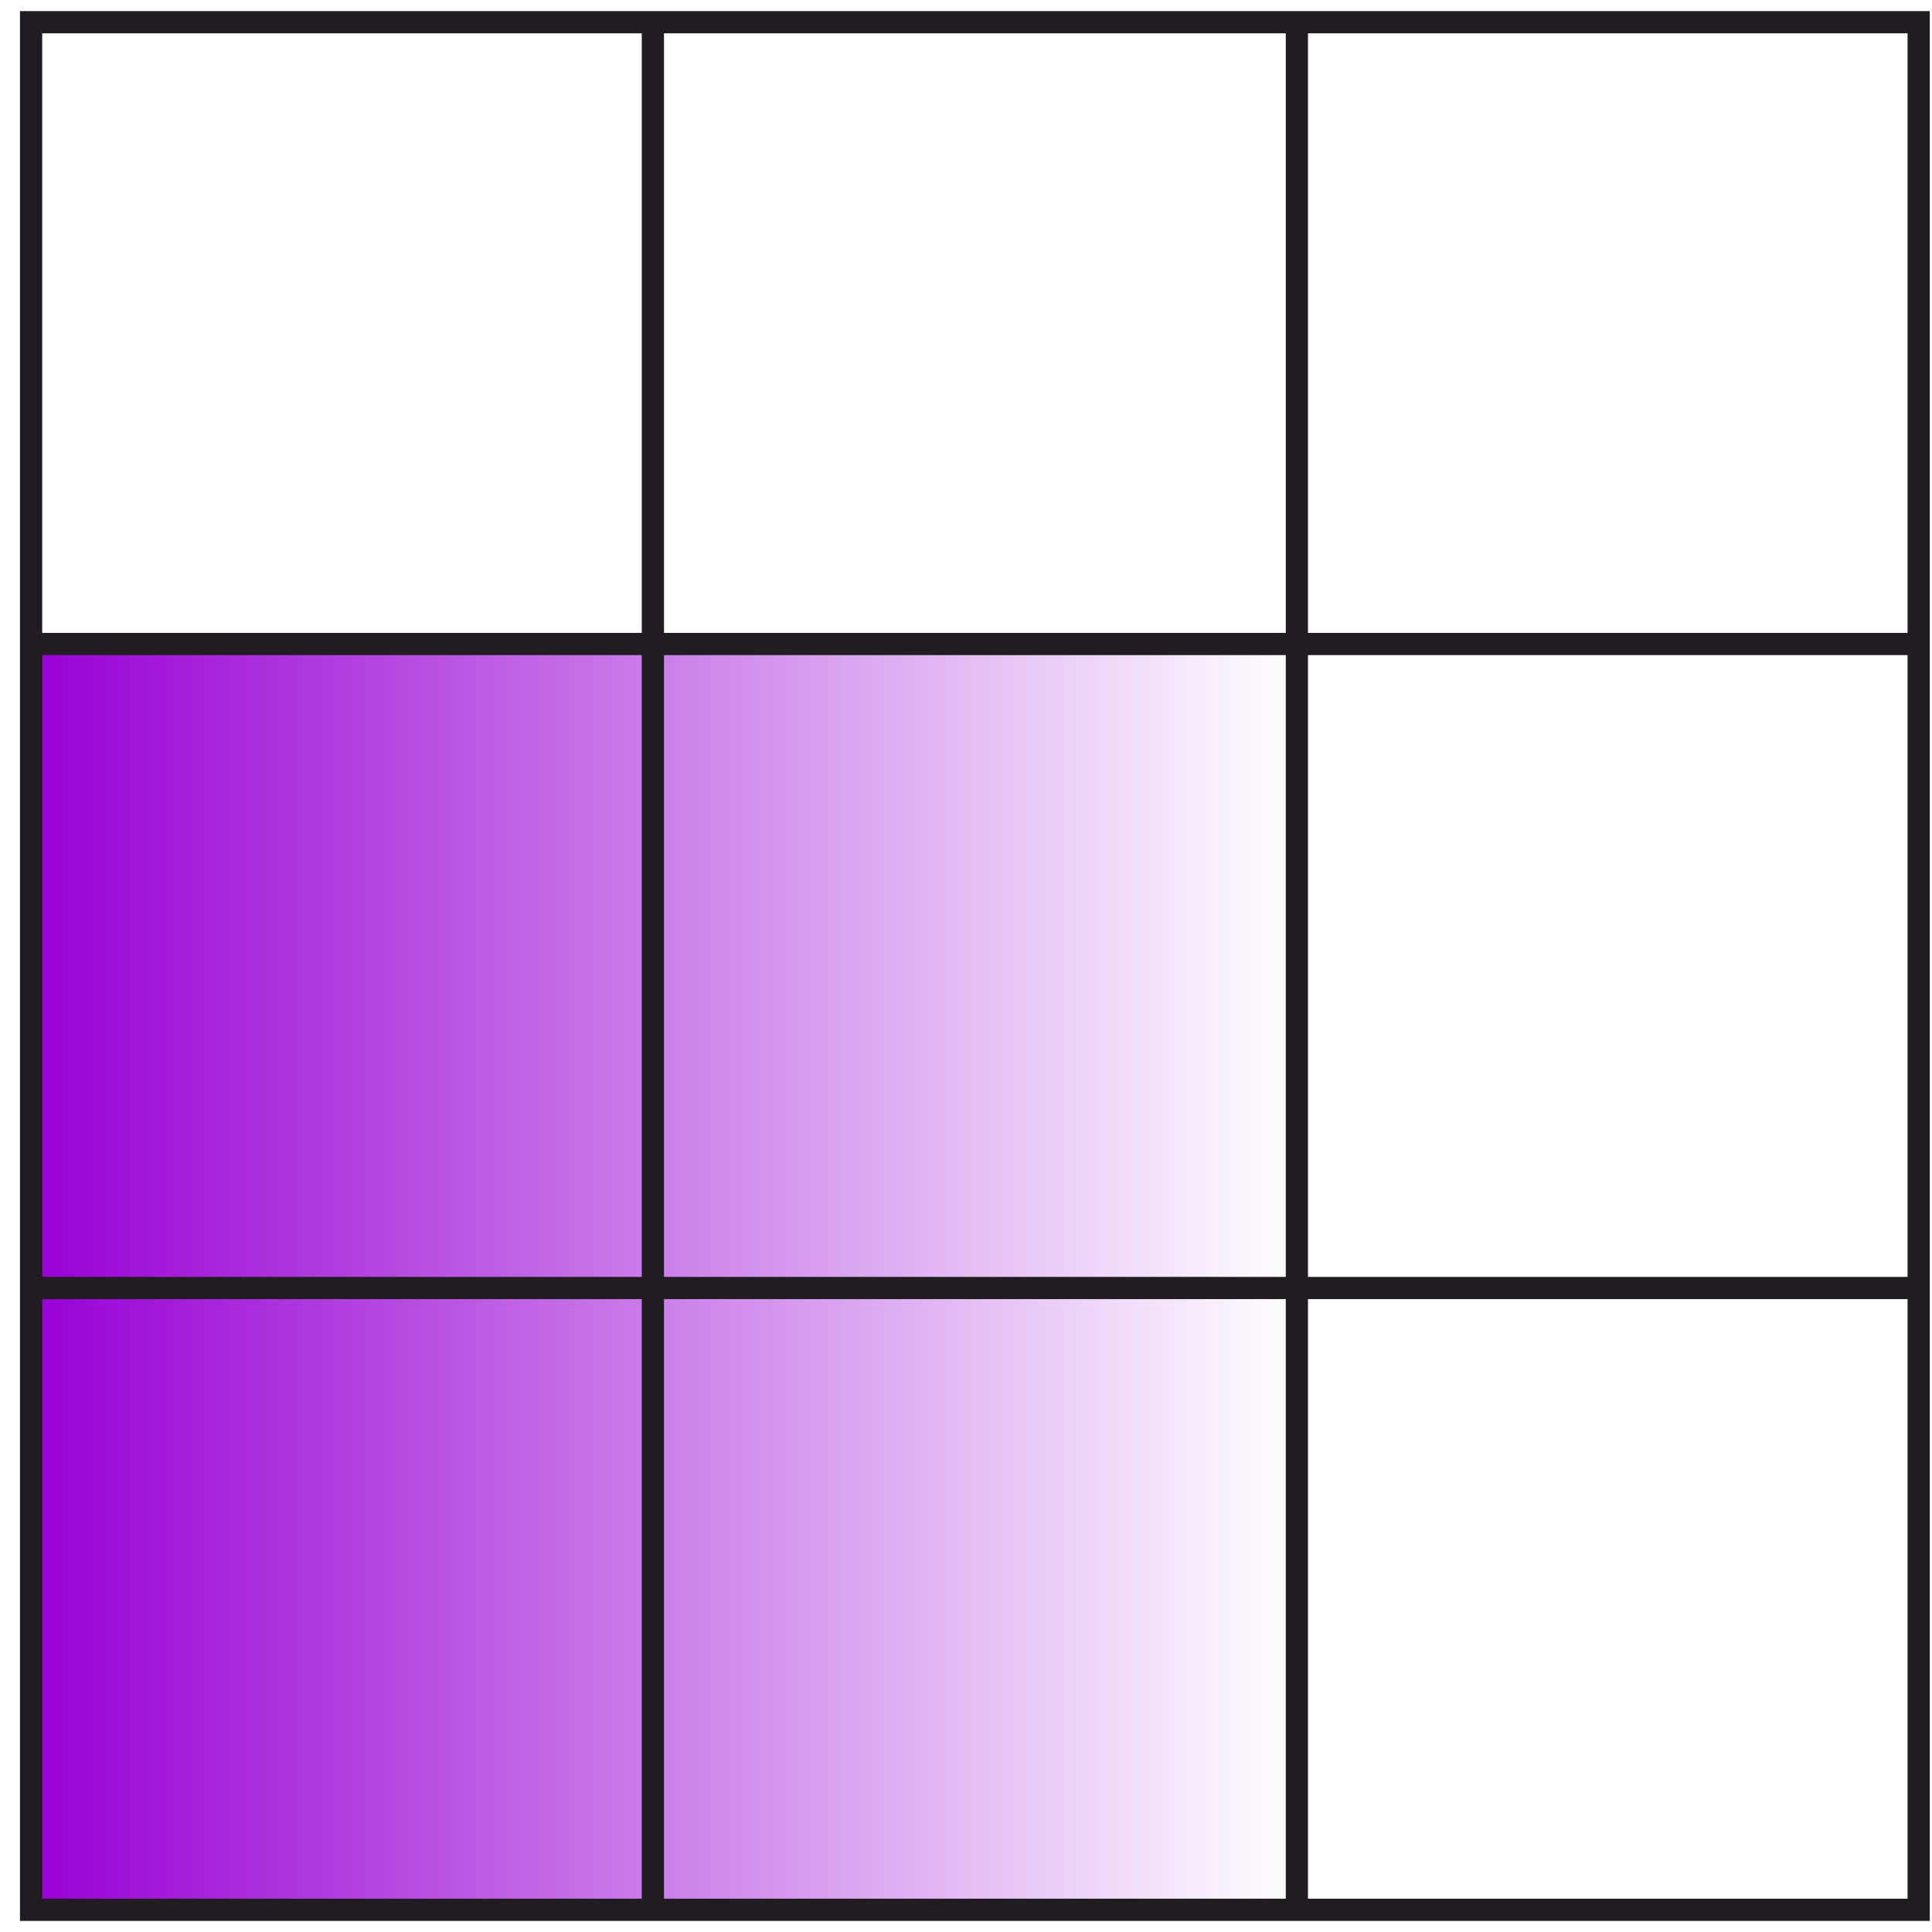 <svg width="87" height="87" viewBox="0 0 87 87" fill="none" xmlns="http://www.w3.org/2000/svg">
<g clip-path="url(#clip0_1386_11920)">
<path fill-rule="evenodd" clip-rule="evenodd" d="M58.4 86H1.4V29H58.4V86Z" fill="url(#paint0_linear_1386_11920)"/>
<path d="M1.4 86H86.4V1H1.4V86Z" stroke="#201C22"/>
<path d="M1.4 58H86.4M1.4 29H86.4" stroke="#201C22"/>
<path d="M58.4 1V86M29.4 1V86" stroke="#201C22"/>
</g>
<defs>
<linearGradient id="paint0_linear_1386_11920" x1="58.4" y1="86" x2="1.4" y2="86" gradientUnits="userSpaceOnUse">
<stop stop-color="#9800D5" stop-opacity="0"/>
<stop offset="1" stop-color="#9800D5"/>
</linearGradient>
<clipPath id="clip0_1386_11920">
<rect width="87" height="87" fill="white"/>
</clipPath>
</defs>
</svg>
